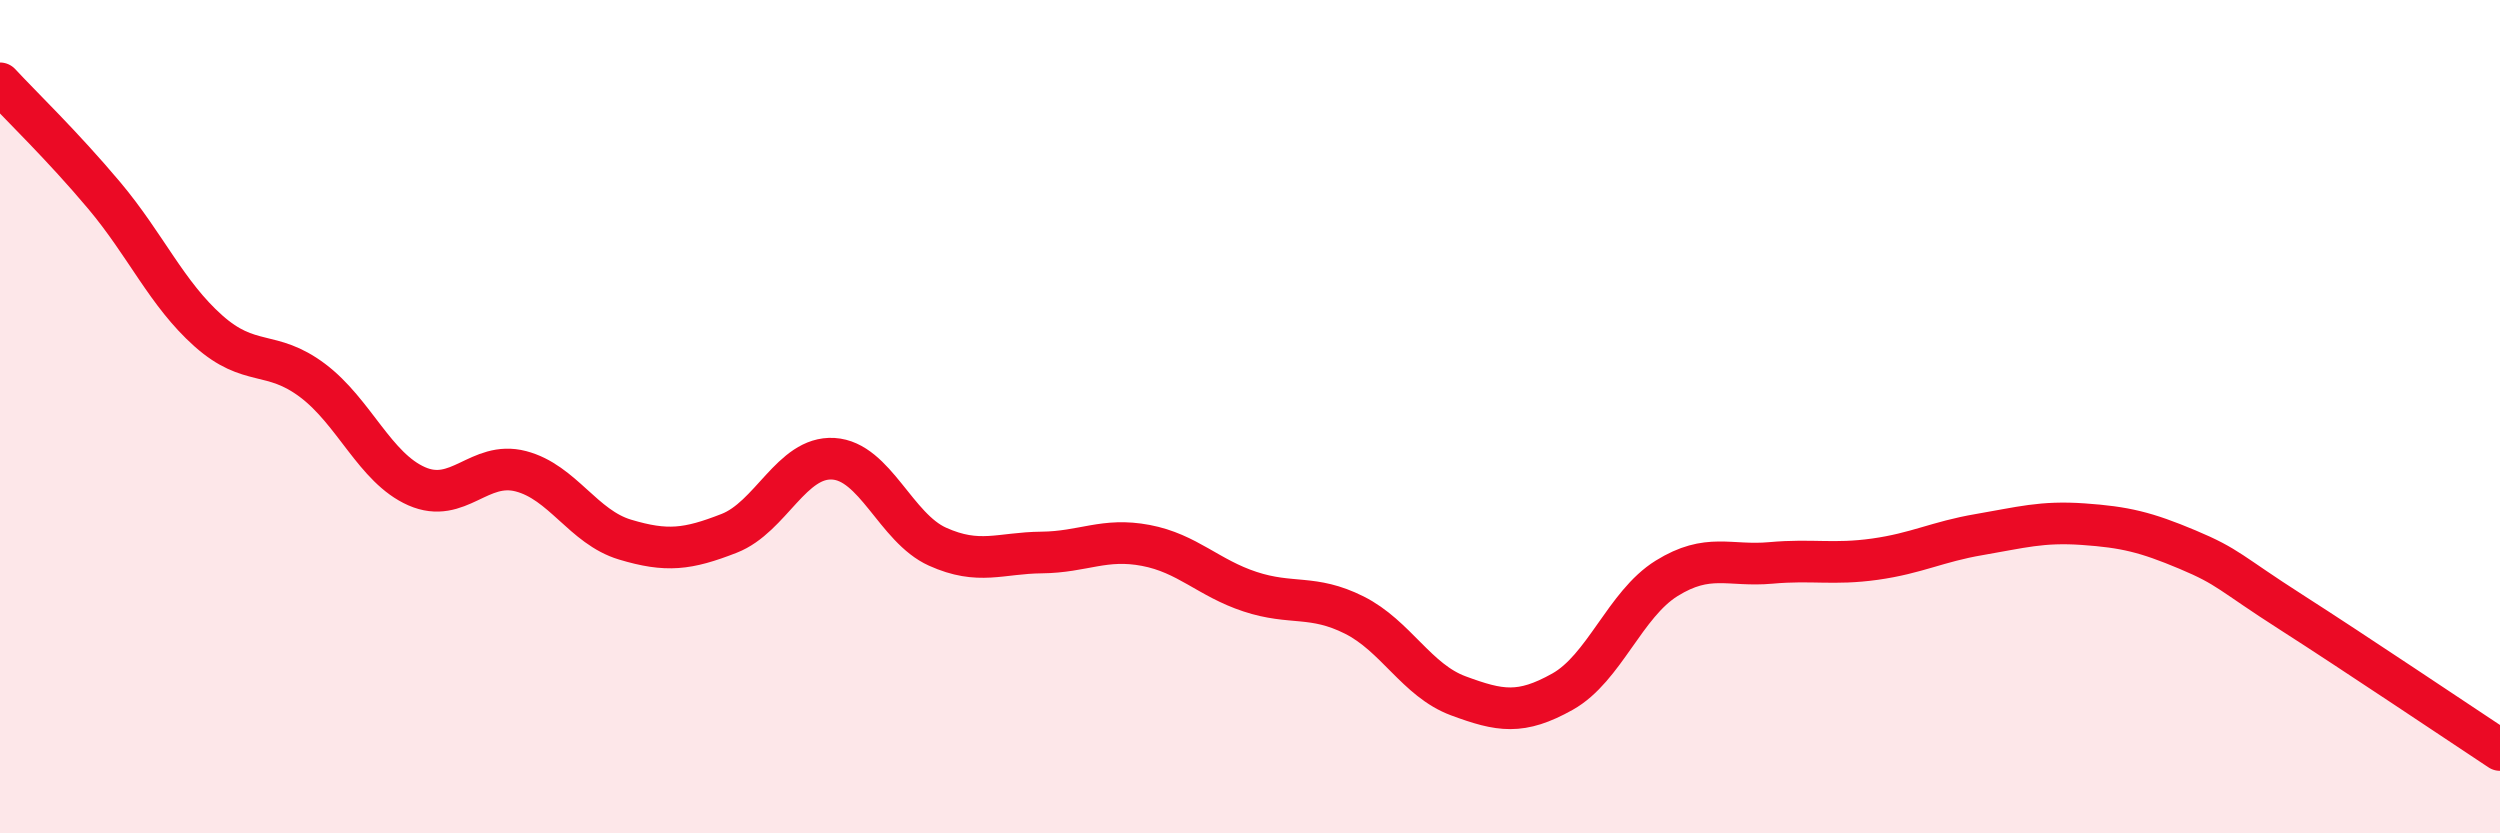 
    <svg width="60" height="20" viewBox="0 0 60 20" xmlns="http://www.w3.org/2000/svg">
      <path
        d="M 0,2 C 0.5,2.54 1.5,3.5 2.5,4.69 C 3.5,5.88 4,7.05 5,7.94 C 6,8.83 6.5,8.38 7.5,9.13 C 8.5,9.88 9,11.23 10,11.67 C 11,12.11 11.5,11.05 12.5,11.31 C 13.5,11.57 14,12.65 15,12.95 C 16,13.25 16.5,13.19 17.5,12.8 C 18.5,12.41 19,10.95 20,11.01 C 21,11.07 21.5,12.67 22.5,13.12 C 23.5,13.57 24,13.27 25,13.26 C 26,13.25 26.5,12.9 27.5,13.09 C 28.5,13.28 29,13.87 30,14.2 C 31,14.53 31.5,14.26 32.5,14.76 C 33.5,15.26 34,16.33 35,16.7 C 36,17.07 36.5,17.16 37.5,16.6 C 38.5,16.04 39,14.5 40,13.88 C 41,13.26 41.5,13.6 42.5,13.51 C 43.5,13.42 44,13.56 45,13.42 C 46,13.28 46.5,13 47.5,12.83 C 48.5,12.66 49,12.51 50,12.58 C 51,12.65 51.5,12.77 52.5,13.19 C 53.5,13.61 53.5,13.74 55,14.7 C 56.5,15.66 59,17.34 60,18L60 20L0 20Z"
        fill="#EB0A25"
        opacity="0.1"
        stroke-linecap="round"
        stroke-linejoin="round"
      />
      <path
        d="M 0,2 C 0.5,2.54 1.5,3.5 2.5,4.69 C 3.5,5.88 4,7.05 5,7.94 C 6,8.83 6.5,8.38 7.5,9.13 C 8.5,9.88 9,11.23 10,11.67 C 11,12.11 11.5,11.05 12.5,11.31 C 13.5,11.57 14,12.65 15,12.95 C 16,13.25 16.5,13.19 17.5,12.8 C 18.5,12.41 19,10.95 20,11.01 C 21,11.07 21.5,12.67 22.5,13.12 C 23.5,13.57 24,13.27 25,13.26 C 26,13.25 26.5,12.9 27.5,13.09 C 28.5,13.28 29,13.87 30,14.2 C 31,14.53 31.5,14.26 32.5,14.76 C 33.5,15.26 34,16.33 35,16.7 C 36,17.07 36.5,17.16 37.5,16.6 C 38.5,16.04 39,14.5 40,13.88 C 41,13.26 41.5,13.6 42.5,13.51 C 43.5,13.42 44,13.56 45,13.42 C 46,13.28 46.5,13 47.5,12.83 C 48.5,12.66 49,12.51 50,12.58 C 51,12.65 51.5,12.77 52.5,13.19 C 53.5,13.61 53.5,13.74 55,14.7 C 56.5,15.66 59,17.34 60,18"
        stroke="#EB0A25"
        stroke-width="1"
        fill="none"
        stroke-linecap="round"
        stroke-linejoin="round"
      />
    </svg>
  